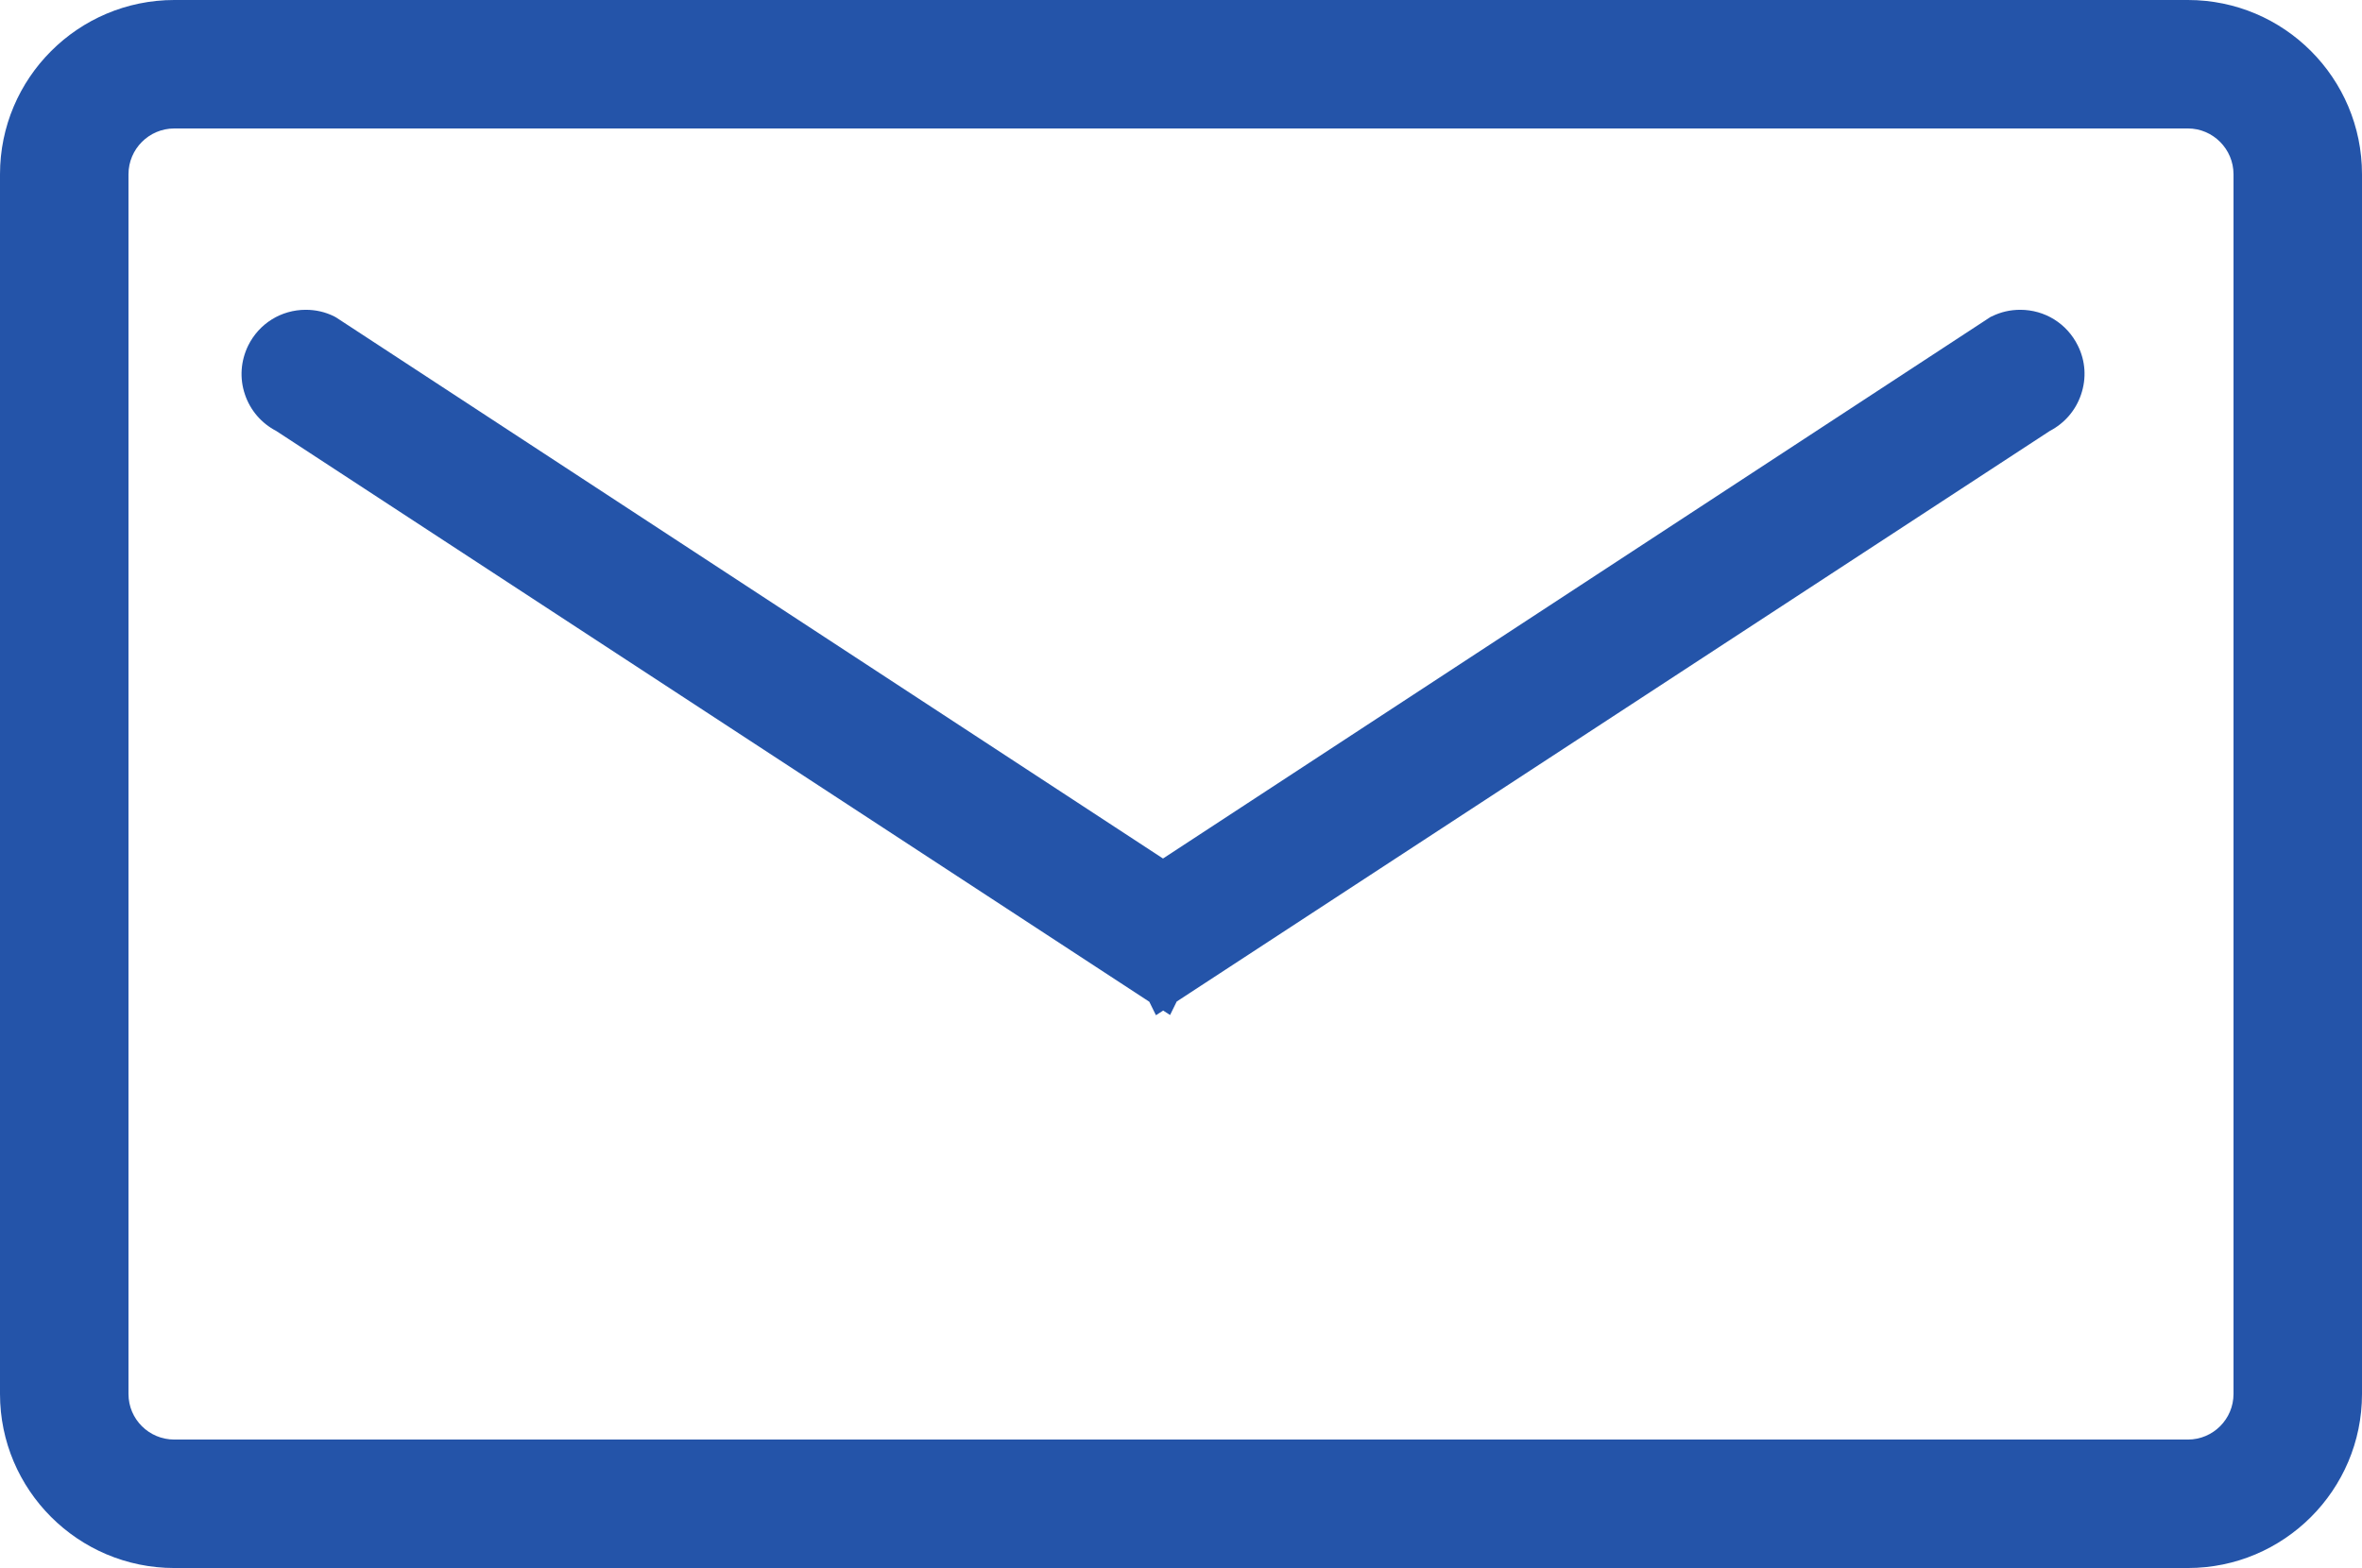 <svg xmlns="http://www.w3.org/2000/svg" id="_&#x30EC;&#x30A4;&#x30E4;&#x30FC;_2" data-name="&#x30EC;&#x30A4;&#x30E4;&#x30FC; 2" width="110.3" height="73.24" viewBox="0 0 110.3 73.24"><defs><style>      .cls-1 {        fill: #2454a9;        stroke-width: 0px;      }    </style></defs><g id="_&#x30EC;&#x30A4;&#x30E4;&#x30FC;_1-2" data-name="&#x30EC;&#x30A4;&#x30E4;&#x30FC; 1"><g><path class="cls-1" d="m8.14,73.24c-4.49,0-8.14-3.65-8.14-8.13V8.14C0,3.65,3.65,0,8.14,0h94.03c4.49,0,8.13,3.65,8.13,8.14v56.97c0,4.49-3.65,8.13-8.13,8.13H8.14Zm0-67.24c-1.18,0-2.14.96-2.14,2.14v56.97c0,1.18.96,2.13,2.14,2.13h94.03c1.18,0,2.13-.96,2.13-2.13V8.14c0-1.18-.96-2.14-2.13-2.14H8.14Z"></path><path class="cls-1" d="m54.32,47.2l-.34.22-.31-.63L12.9,20.13c-.69-.36-1.21-.96-1.46-1.7-.26-.76-.2-1.57.15-2.29.51-1.03,1.54-1.67,2.69-1.67.46,0,.91.1,1.33.31l.09.05,38.61,25.27,38.65-25.3.05-.02c.42-.21.87-.31,1.33-.31,1.15,0,2.18.64,2.69,1.67.36.72.41,1.53.15,2.29-.25.74-.77,1.34-1.46,1.7l-40.77,26.65-.31.63-.34-.22Z"></path></g></g></svg>